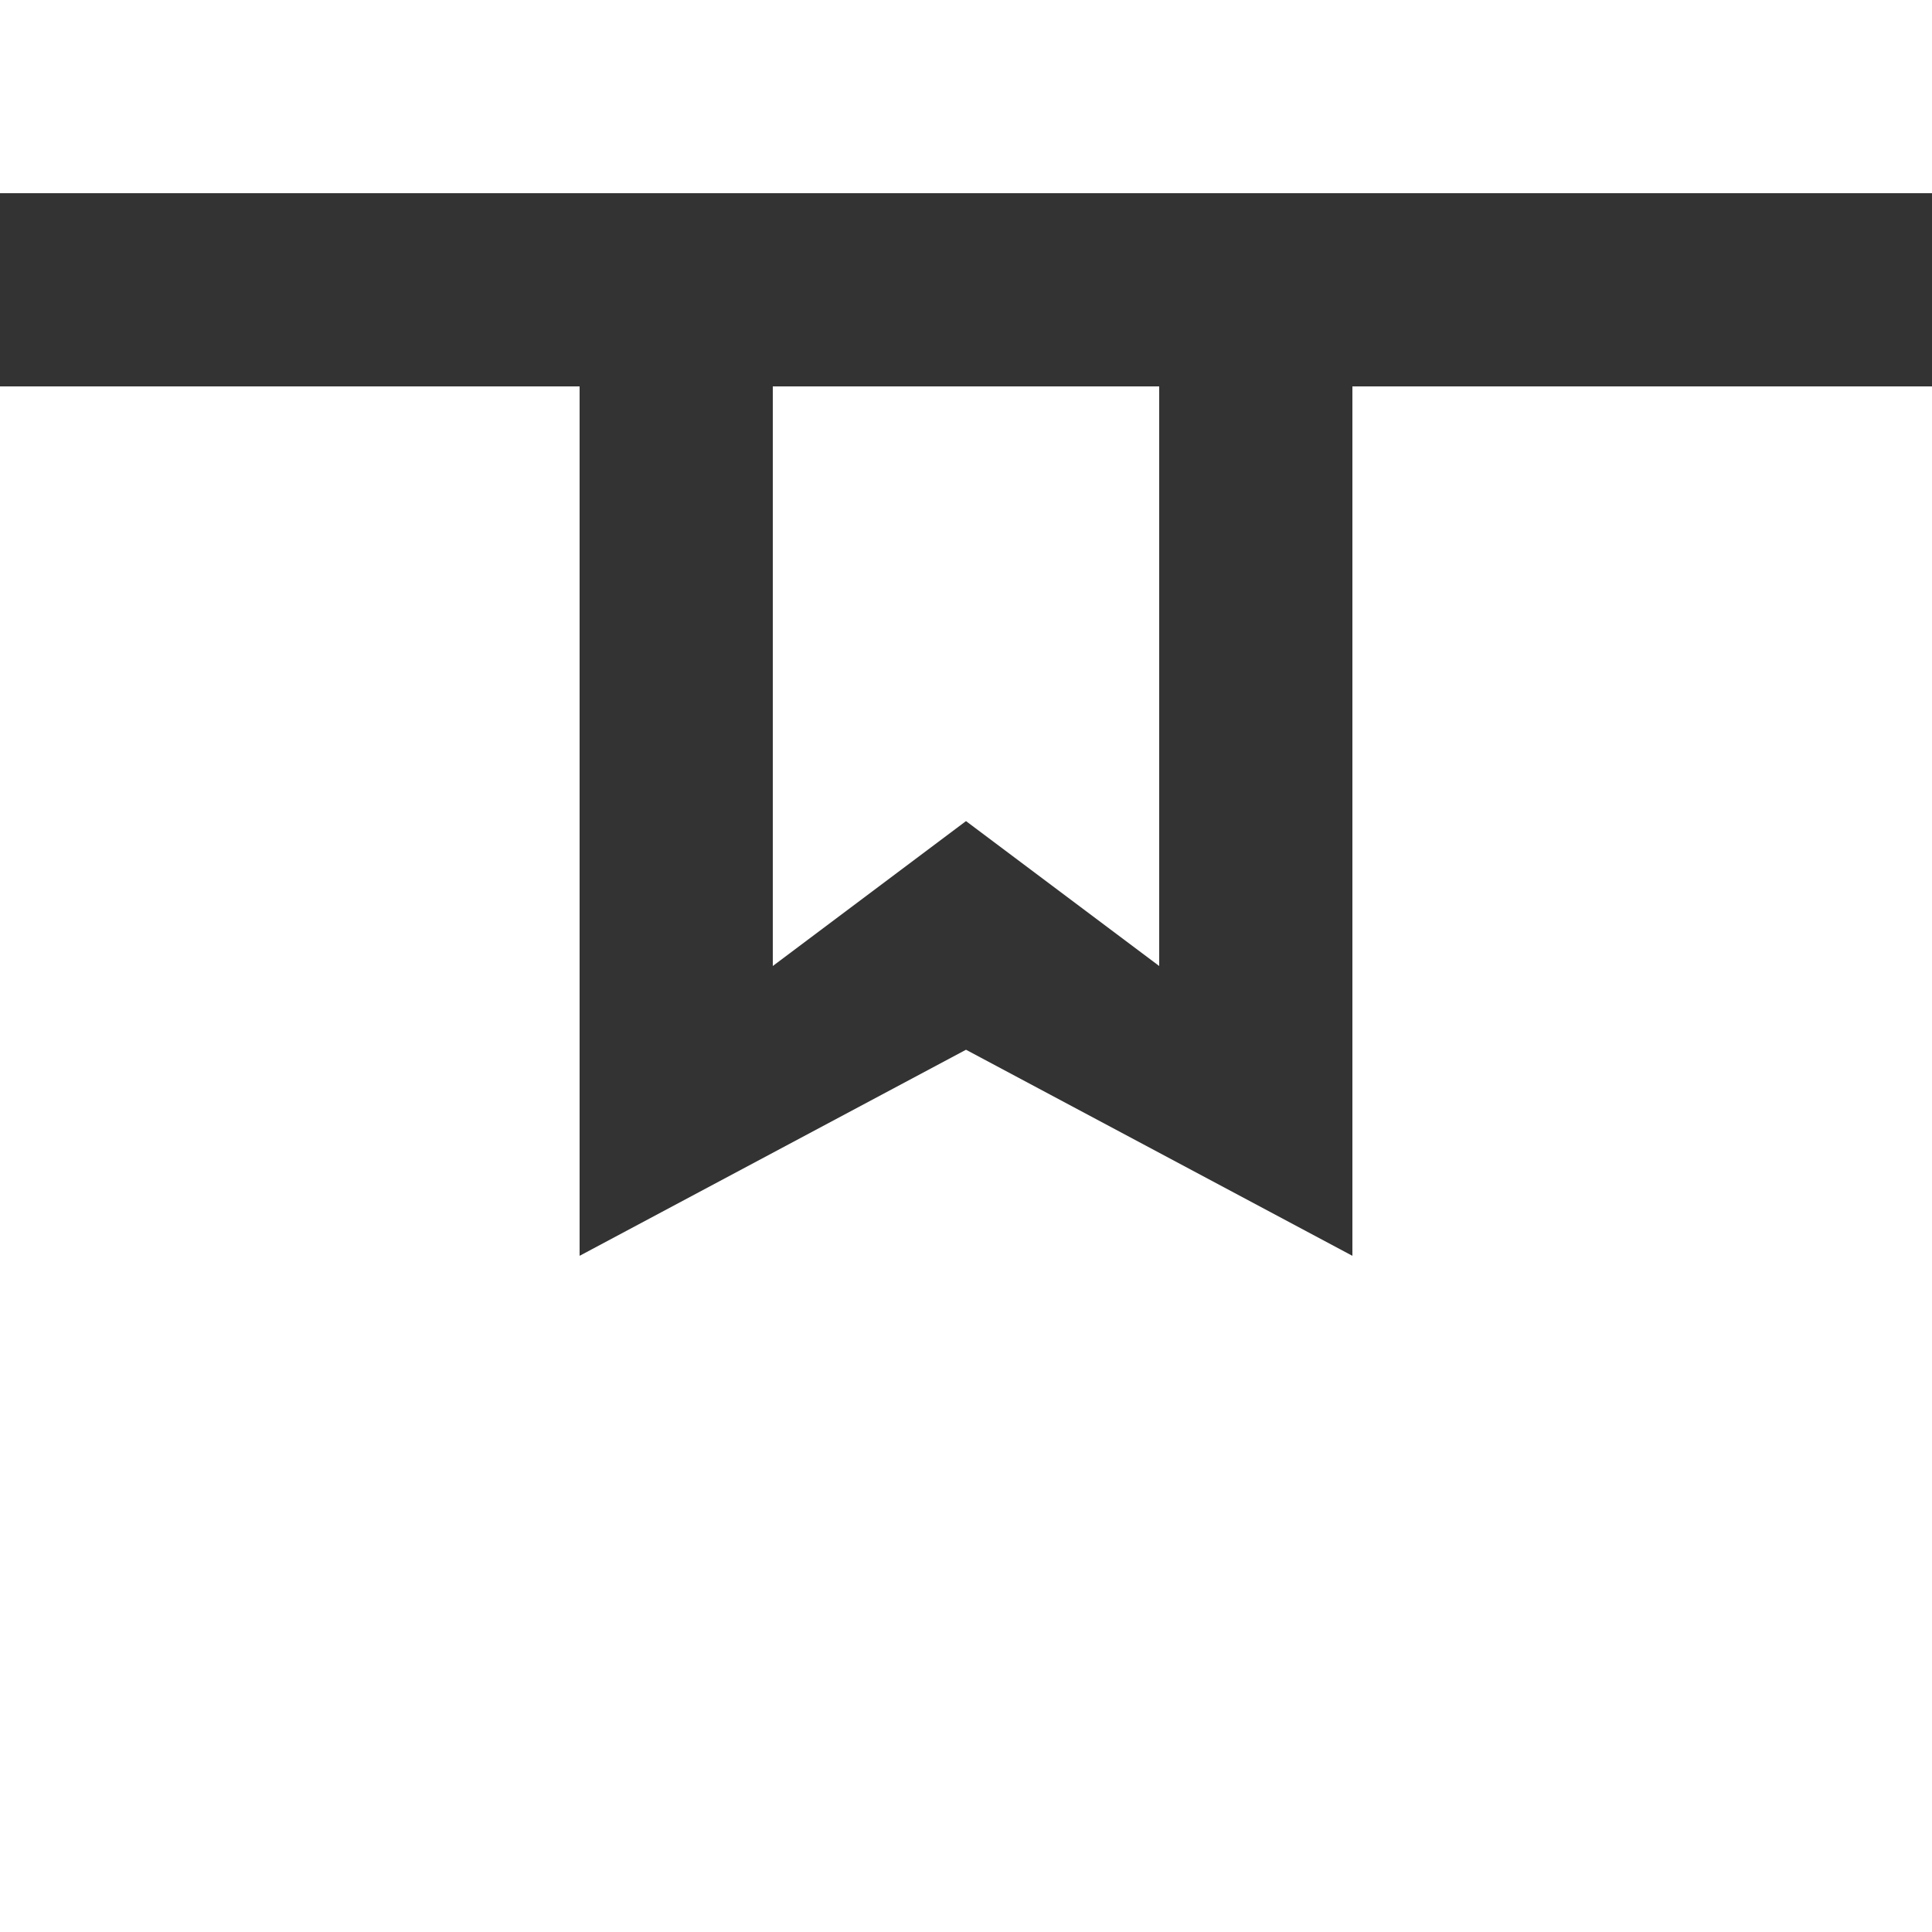 <svg width="20" height="20" viewBox="0 0 20 20" fill="none" xmlns="http://www.w3.org/2000/svg">
<rect x="0" y="0" width="20" height="20" fill="#333333" stroke="none"/>
<path d="M14 4V13L10 10.867L6 13V4L0 4L0 20H20V4L14 4Z" fill="white"/>
<rect width="20" height="2" fill="white"/>
<path d="M8 4L8 10L10 8.5L12 10V4H8Z" fill="white"/>
</svg>
